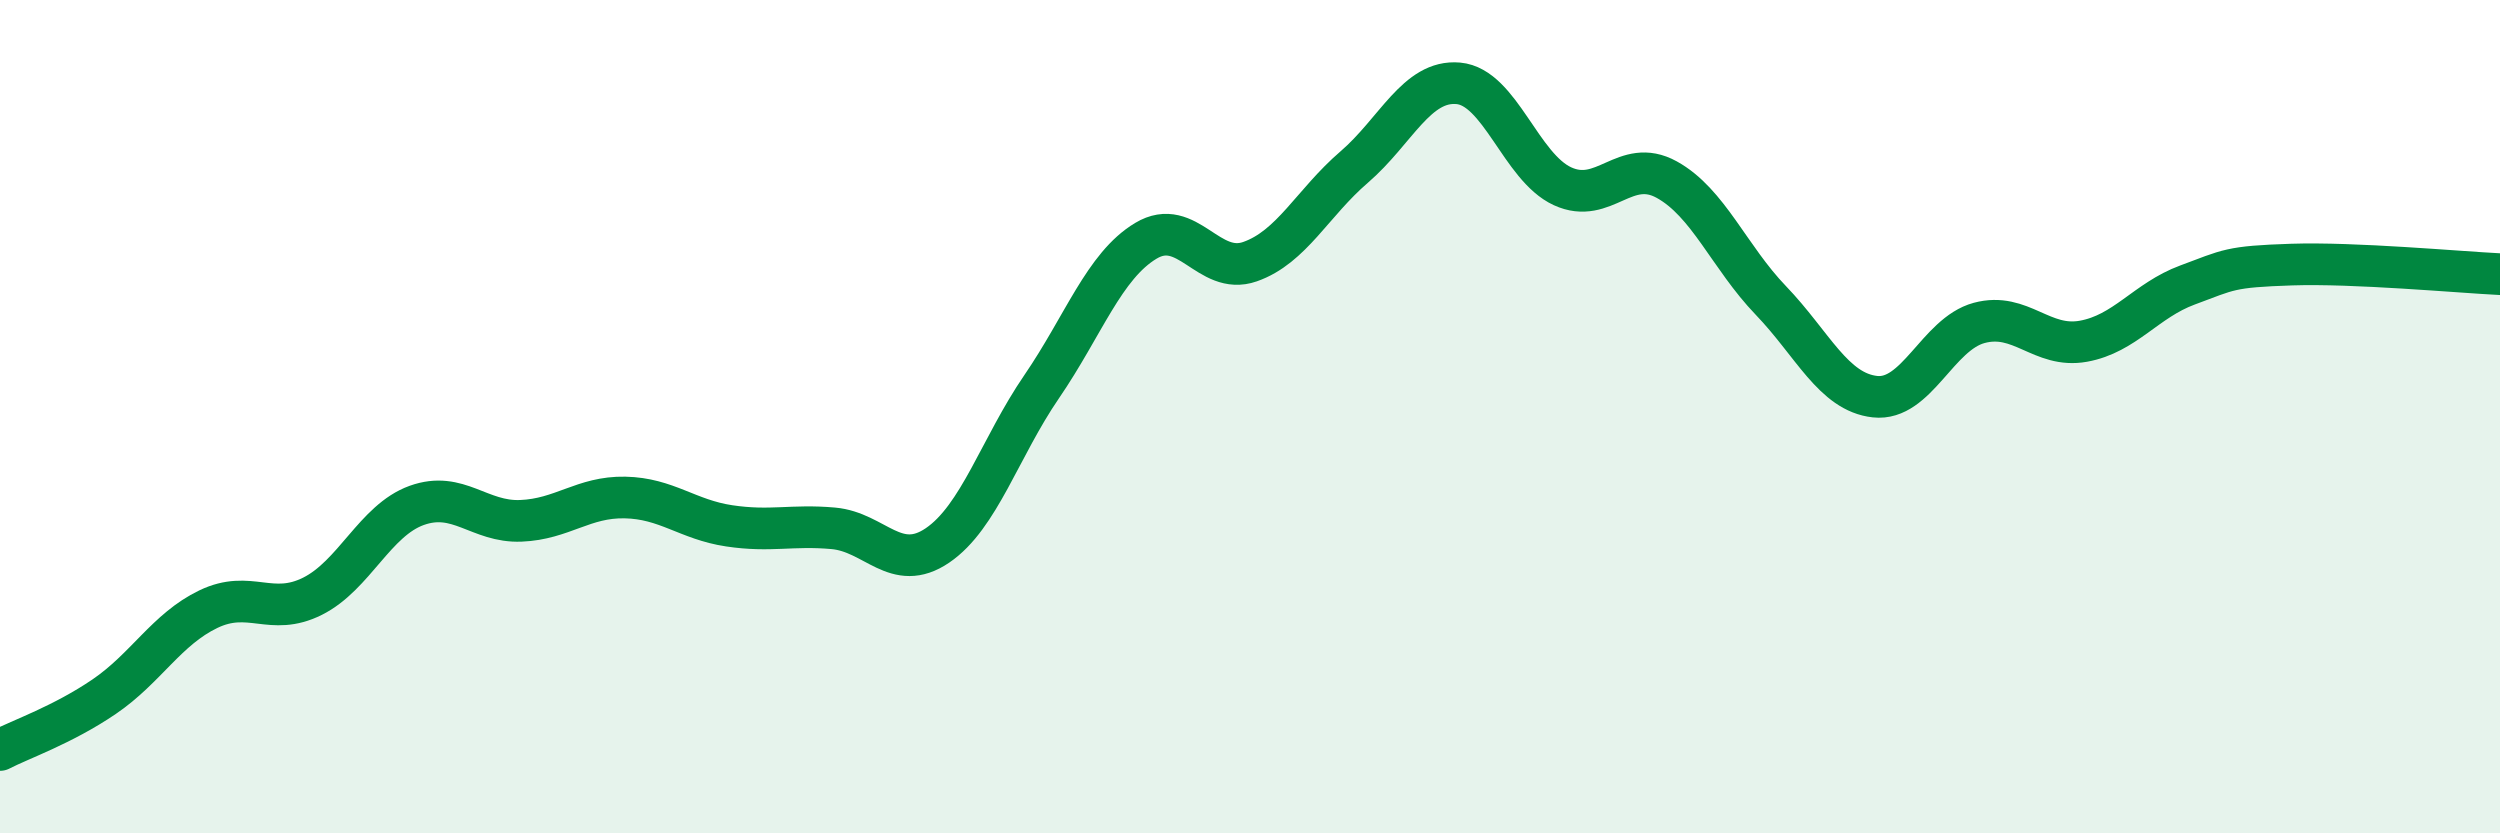 
    <svg width="60" height="20" viewBox="0 0 60 20" xmlns="http://www.w3.org/2000/svg">
      <path
        d="M 0,18 C 0.5,17.74 1.5,17.4 2.5,16.72 C 3.5,16.04 4,15.1 5,14.62 C 6,14.14 6.5,14.81 7.5,14.31 C 8.5,13.81 9,12.49 10,12.13 C 11,11.77 11.5,12.54 12.5,12.5 C 13.5,12.46 14,11.92 15,11.94 C 16,11.96 16.5,12.47 17.5,12.62 C 18.5,12.77 19,12.59 20,12.68 C 21,12.77 21.5,13.77 22.5,13.09 C 23.5,12.41 24,10.74 25,9.28 C 26,7.82 26.5,6.38 27.5,5.78 C 28.5,5.18 29,6.63 30,6.28 C 31,5.93 31.5,4.87 32.5,4.01 C 33.5,3.15 34,1.91 35,2 C 36,2.09 36.5,4.01 37.5,4.47 C 38.5,4.93 39,3.76 40,4.31 C 41,4.86 41.5,6.17 42.5,7.21 C 43.5,8.25 44,9.41 45,9.52 C 46,9.63 46.5,8.02 47.5,7.75 C 48.5,7.48 49,8.37 50,8.19 C 51,8.01 51.5,7.21 52.5,6.84 C 53.5,6.47 53.5,6.4 55,6.35 C 56.5,6.3 59,6.53 60,6.58L60 20L0 20Z"
        fill="#008740"
        opacity="0.1"
        stroke-linecap="round"
        stroke-linejoin="round"
      />
      <path
        d="M 0,18 C 0.5,17.74 1.5,17.4 2.5,16.72 C 3.5,16.04 4,15.1 5,14.62 C 6,14.14 6.5,14.81 7.5,14.31 C 8.5,13.81 9,12.49 10,12.13 C 11,11.77 11.5,12.54 12.5,12.5 C 13.5,12.46 14,11.92 15,11.94 C 16,11.96 16.5,12.47 17.5,12.62 C 18.5,12.77 19,12.59 20,12.68 C 21,12.77 21.5,13.77 22.5,13.09 C 23.5,12.41 24,10.74 25,9.28 C 26,7.82 26.5,6.38 27.5,5.78 C 28.5,5.18 29,6.63 30,6.28 C 31,5.93 31.5,4.87 32.5,4.01 C 33.5,3.15 34,1.91 35,2 C 36,2.09 36.5,4.01 37.5,4.47 C 38.5,4.93 39,3.76 40,4.31 C 41,4.86 41.5,6.17 42.5,7.21 C 43.5,8.25 44,9.41 45,9.52 C 46,9.63 46.5,8.02 47.5,7.75 C 48.5,7.48 49,8.37 50,8.19 C 51,8.01 51.5,7.21 52.5,6.84 C 53.5,6.47 53.5,6.4 55,6.35 C 56.5,6.3 59,6.53 60,6.58"
        stroke="#008740"
        stroke-width="1"
        fill="none"
        stroke-linecap="round"
        stroke-linejoin="round"
      />
    </svg>
  